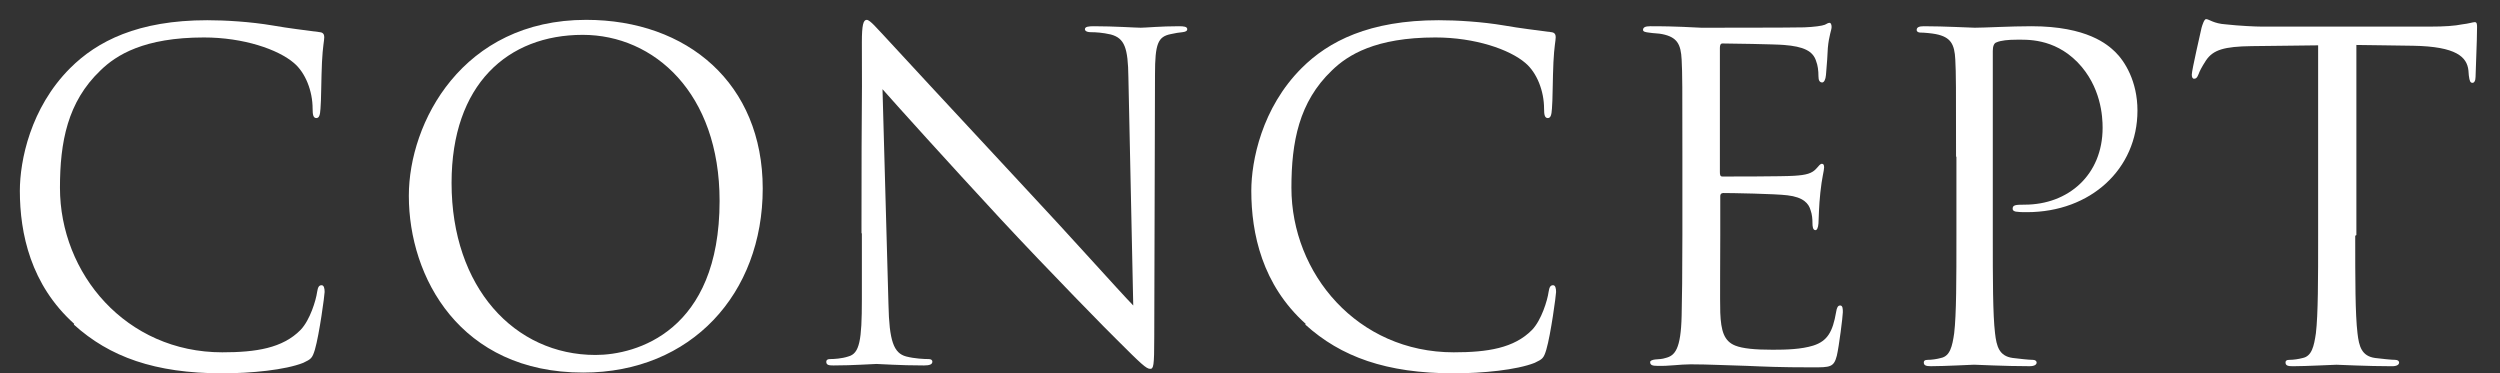 <svg width="67" height="10" viewBox="0 0 67 10" fill="none" xmlns="http://www.w3.org/2000/svg">
<rect x="0" y="0" width="67" height="10" fill="#333333" stroke="none"/>
<path d="M1.989 8.679C0.824 7.634 0.532 6.258 0.532 5.113C0.532 4.309 0.814 2.892 1.879 1.827C2.602 1.104 3.697 0.542 5.555 0.542C6.038 0.542 6.711 0.582 7.303 0.682C7.766 0.763 8.137 0.803 8.579 0.863C8.66 0.873 8.69 0.923 8.69 0.994C8.69 1.094 8.65 1.235 8.629 1.667C8.609 2.069 8.609 2.732 8.589 2.912C8.579 3.093 8.549 3.164 8.479 3.164C8.398 3.164 8.378 3.083 8.378 2.912C8.378 2.44 8.187 1.948 7.876 1.687C7.454 1.325 6.53 1.004 5.465 1.004C3.858 1.004 3.114 1.476 2.692 1.888C1.808 2.732 1.607 3.807 1.607 5.032C1.607 7.333 3.375 9.442 5.957 9.442C6.861 9.442 7.575 9.332 8.057 8.84C8.308 8.578 8.469 8.046 8.499 7.825C8.519 7.694 8.549 7.644 8.619 7.644C8.68 7.644 8.7 7.724 8.7 7.825C8.7 7.905 8.559 8.96 8.439 9.372C8.368 9.603 8.338 9.623 8.127 9.724C7.645 9.915 6.731 10.005 5.957 10.005C4.149 10.005 2.933 9.563 1.979 8.699L1.989 8.679Z" fill="white"/>
<path d="M10.957 5.243C10.957 3.294 12.384 0.532 15.709 0.532C18.421 0.532 20.441 2.24 20.441 5.053C20.441 7.865 18.532 9.985 15.629 9.985C12.323 9.985 10.957 7.423 10.957 5.253V5.243ZM19.285 5.384C19.285 2.491 17.527 0.934 15.618 0.934C13.609 0.934 12.102 2.26 12.102 4.902C12.102 7.705 13.79 9.513 15.96 9.513C17.045 9.513 19.285 8.89 19.285 5.384Z" fill="white"/>
<path d="M23.088 6.258C23.088 1.908 23.108 3.475 23.098 1.135C23.098 0.662 23.138 0.532 23.229 0.532C23.319 0.532 23.53 0.793 23.651 0.914C23.831 1.114 25.63 3.053 27.478 5.042C28.674 6.318 29.98 7.785 30.371 8.187L30.241 2.069C30.231 1.285 30.14 1.024 29.769 0.924C29.548 0.873 29.357 0.863 29.246 0.863C29.116 0.863 29.076 0.823 29.076 0.783C29.076 0.713 29.176 0.703 29.317 0.703C29.859 0.703 30.442 0.743 30.572 0.743C30.703 0.743 31.105 0.703 31.597 0.703C31.728 0.703 31.818 0.713 31.818 0.783C31.818 0.833 31.768 0.853 31.687 0.863C31.587 0.873 31.517 0.883 31.376 0.914C31.034 0.984 30.954 1.165 30.954 1.999L30.934 9.031C30.934 9.824 30.914 9.885 30.823 9.885C30.723 9.885 30.582 9.754 29.939 9.111C29.809 8.991 28.071 7.222 26.795 5.846C25.399 4.339 24.032 2.822 23.651 2.39L23.811 8.157C23.831 9.141 23.952 9.463 24.284 9.553C24.515 9.613 24.776 9.623 24.886 9.623C24.947 9.623 24.987 9.644 24.987 9.694C24.987 9.764 24.916 9.794 24.766 9.794C24.083 9.794 23.6 9.754 23.49 9.754C23.379 9.754 22.877 9.794 22.335 9.794C22.214 9.794 22.144 9.784 22.144 9.694C22.144 9.644 22.184 9.623 22.244 9.623C22.345 9.623 22.556 9.613 22.736 9.553C23.038 9.473 23.098 9.121 23.098 8.026V6.248L23.088 6.258Z" fill="white"/>
<path d="M34.992 8.679C33.827 7.634 33.535 6.258 33.535 5.113C33.535 4.309 33.817 2.892 34.882 1.827C35.605 1.104 36.7 0.542 38.558 0.542C39.041 0.542 39.714 0.582 40.306 0.682C40.768 0.763 41.14 0.803 41.582 0.863C41.663 0.873 41.693 0.923 41.693 0.994C41.693 1.094 41.653 1.235 41.632 1.667C41.612 2.069 41.612 2.732 41.592 2.912C41.582 3.093 41.552 3.164 41.482 3.164C41.401 3.164 41.381 3.083 41.381 2.912C41.381 2.44 41.19 1.948 40.879 1.687C40.457 1.325 39.533 1.004 38.468 1.004C36.861 1.004 36.117 1.476 35.695 1.888C34.811 2.732 34.61 3.807 34.61 5.032C34.61 7.333 36.378 9.442 38.96 9.442C39.864 9.442 40.578 9.332 41.06 8.84C41.311 8.578 41.472 8.046 41.502 7.825C41.522 7.694 41.552 7.644 41.622 7.644C41.683 7.644 41.703 7.724 41.703 7.825C41.703 7.905 41.562 8.96 41.441 9.372C41.371 9.603 41.341 9.623 41.13 9.724C40.648 9.915 39.734 10.005 38.96 10.005C37.152 10.005 35.936 9.563 34.982 8.699L34.992 8.679Z" fill="white"/>
<path d="M45.088 4.199C45.088 2.32 45.088 1.979 45.068 1.597C45.048 1.185 44.947 0.994 44.546 0.914C44.465 0.894 44.305 0.894 44.194 0.874C44.114 0.864 44.033 0.853 44.033 0.803C44.033 0.733 44.094 0.703 44.224 0.703C44.505 0.703 44.827 0.703 45.59 0.743C45.671 0.743 48.072 0.743 48.353 0.733C48.614 0.723 48.835 0.693 48.906 0.663C48.976 0.622 49.006 0.612 49.036 0.612C49.066 0.612 49.087 0.663 49.087 0.723C49.087 0.803 49.016 0.954 48.986 1.285C48.976 1.466 48.966 1.697 48.936 2.009C48.926 2.129 48.886 2.21 48.835 2.21C48.765 2.21 48.735 2.149 48.735 2.049C48.735 1.888 48.715 1.748 48.675 1.647C48.594 1.366 48.333 1.245 47.811 1.205C47.61 1.185 46.294 1.165 46.163 1.165C46.113 1.165 46.093 1.205 46.093 1.285V4.611C46.093 4.691 46.103 4.731 46.163 4.731C46.324 4.731 47.801 4.731 48.082 4.711C48.403 4.691 48.564 4.651 48.685 4.51C48.745 4.44 48.785 4.39 48.825 4.39C48.865 4.39 48.886 4.41 48.886 4.49C48.886 4.571 48.825 4.771 48.785 5.163C48.745 5.535 48.745 5.816 48.735 5.987C48.725 6.108 48.695 6.168 48.654 6.168C48.584 6.168 48.574 6.067 48.574 5.977C48.574 5.866 48.564 5.746 48.524 5.635C48.474 5.455 48.333 5.284 47.901 5.234C47.58 5.193 46.384 5.173 46.183 5.173C46.123 5.173 46.103 5.213 46.103 5.254V6.319C46.103 6.73 46.093 8.127 46.103 8.378C46.123 8.87 46.203 9.141 46.505 9.262C46.706 9.342 47.037 9.373 47.509 9.373C47.871 9.373 48.273 9.362 48.594 9.262C48.976 9.141 49.117 8.89 49.207 8.368C49.227 8.237 49.257 8.187 49.318 8.187C49.388 8.187 49.388 8.288 49.388 8.368C49.388 8.468 49.287 9.282 49.227 9.533C49.147 9.845 49.046 9.845 48.574 9.845C47.68 9.845 47.288 9.825 46.816 9.805C46.334 9.794 45.781 9.764 45.309 9.764C45.018 9.764 44.727 9.815 44.415 9.805C44.285 9.805 44.224 9.784 44.224 9.704C44.224 9.664 44.285 9.644 44.355 9.634C44.475 9.624 44.546 9.624 44.636 9.594C44.887 9.533 45.048 9.362 45.068 8.458C45.078 7.986 45.088 7.373 45.088 6.298V4.179V4.199Z" fill="white"/>
<path d="M52.422 4.199C52.422 2.32 52.422 1.979 52.402 1.597C52.382 1.185 52.282 0.994 51.88 0.914C51.779 0.894 51.578 0.873 51.468 0.873C51.417 0.873 51.367 0.853 51.367 0.803C51.367 0.733 51.428 0.703 51.558 0.703C52.101 0.703 52.824 0.743 52.925 0.743C53.186 0.743 53.889 0.703 54.441 0.703C55.948 0.703 56.491 1.205 56.682 1.386C56.943 1.637 57.284 2.179 57.284 2.963C57.284 4.53 56.029 5.686 54.321 5.686C54.261 5.686 54.13 5.686 54.07 5.676C54.009 5.676 53.939 5.655 53.939 5.595C53.939 5.495 54.009 5.485 54.261 5.485C55.426 5.485 56.35 4.691 56.35 3.425C56.35 3.124 56.31 2.32 55.677 1.667C55.034 1.014 54.301 1.064 54.029 1.064C53.829 1.064 53.618 1.084 53.507 1.135C53.437 1.155 53.407 1.245 53.407 1.366V6.318C53.407 7.474 53.407 8.428 53.467 8.93C53.507 9.282 53.577 9.543 53.939 9.593C54.11 9.614 54.371 9.644 54.482 9.644C54.552 9.644 54.582 9.684 54.582 9.714C54.582 9.774 54.522 9.814 54.391 9.814C53.728 9.814 52.965 9.774 52.904 9.774C52.864 9.774 52.111 9.814 51.749 9.814C51.618 9.814 51.558 9.794 51.558 9.714C51.558 9.674 51.578 9.644 51.659 9.644C51.769 9.644 51.91 9.624 52.02 9.593C52.261 9.543 52.322 9.282 52.372 8.93C52.432 8.428 52.432 7.474 52.432 6.318V4.199H52.422Z" fill="white"/>
<path d="M63.12 6.319C63.12 7.474 63.12 8.429 63.181 8.931C63.221 9.282 63.291 9.544 63.653 9.594C63.824 9.614 64.085 9.644 64.195 9.644C64.266 9.644 64.296 9.684 64.296 9.714C64.296 9.775 64.236 9.815 64.105 9.815C63.442 9.815 62.678 9.775 62.618 9.775C62.558 9.775 61.794 9.815 61.443 9.815C61.312 9.815 61.252 9.795 61.252 9.714C61.252 9.674 61.272 9.644 61.352 9.644C61.463 9.644 61.603 9.624 61.714 9.594C61.955 9.544 62.015 9.282 62.066 8.931C62.126 8.429 62.126 7.474 62.126 6.319V1.215C61.533 1.226 60.93 1.226 60.348 1.236C59.604 1.246 59.313 1.336 59.122 1.617C58.992 1.818 58.951 1.909 58.921 1.989C58.881 2.09 58.851 2.11 58.801 2.11C58.76 2.11 58.74 2.069 58.74 1.999C58.74 1.879 58.981 0.844 59.002 0.743C59.022 0.673 59.072 0.512 59.122 0.512C59.203 0.512 59.323 0.633 59.654 0.653C60.006 0.693 60.458 0.713 60.609 0.713H65.13C65.511 0.713 65.793 0.693 65.984 0.653C66.164 0.633 66.275 0.593 66.325 0.593C66.385 0.593 66.385 0.663 66.385 0.733C66.385 1.095 66.345 1.929 66.345 2.059C66.345 2.17 66.305 2.22 66.265 2.22C66.205 2.22 66.184 2.18 66.164 2.019C66.164 1.969 66.154 1.939 66.154 1.889C66.114 1.527 65.833 1.246 64.668 1.226C64.165 1.215 63.653 1.215 63.151 1.205V6.299L63.12 6.319Z" fill="white"/>
</svg>
